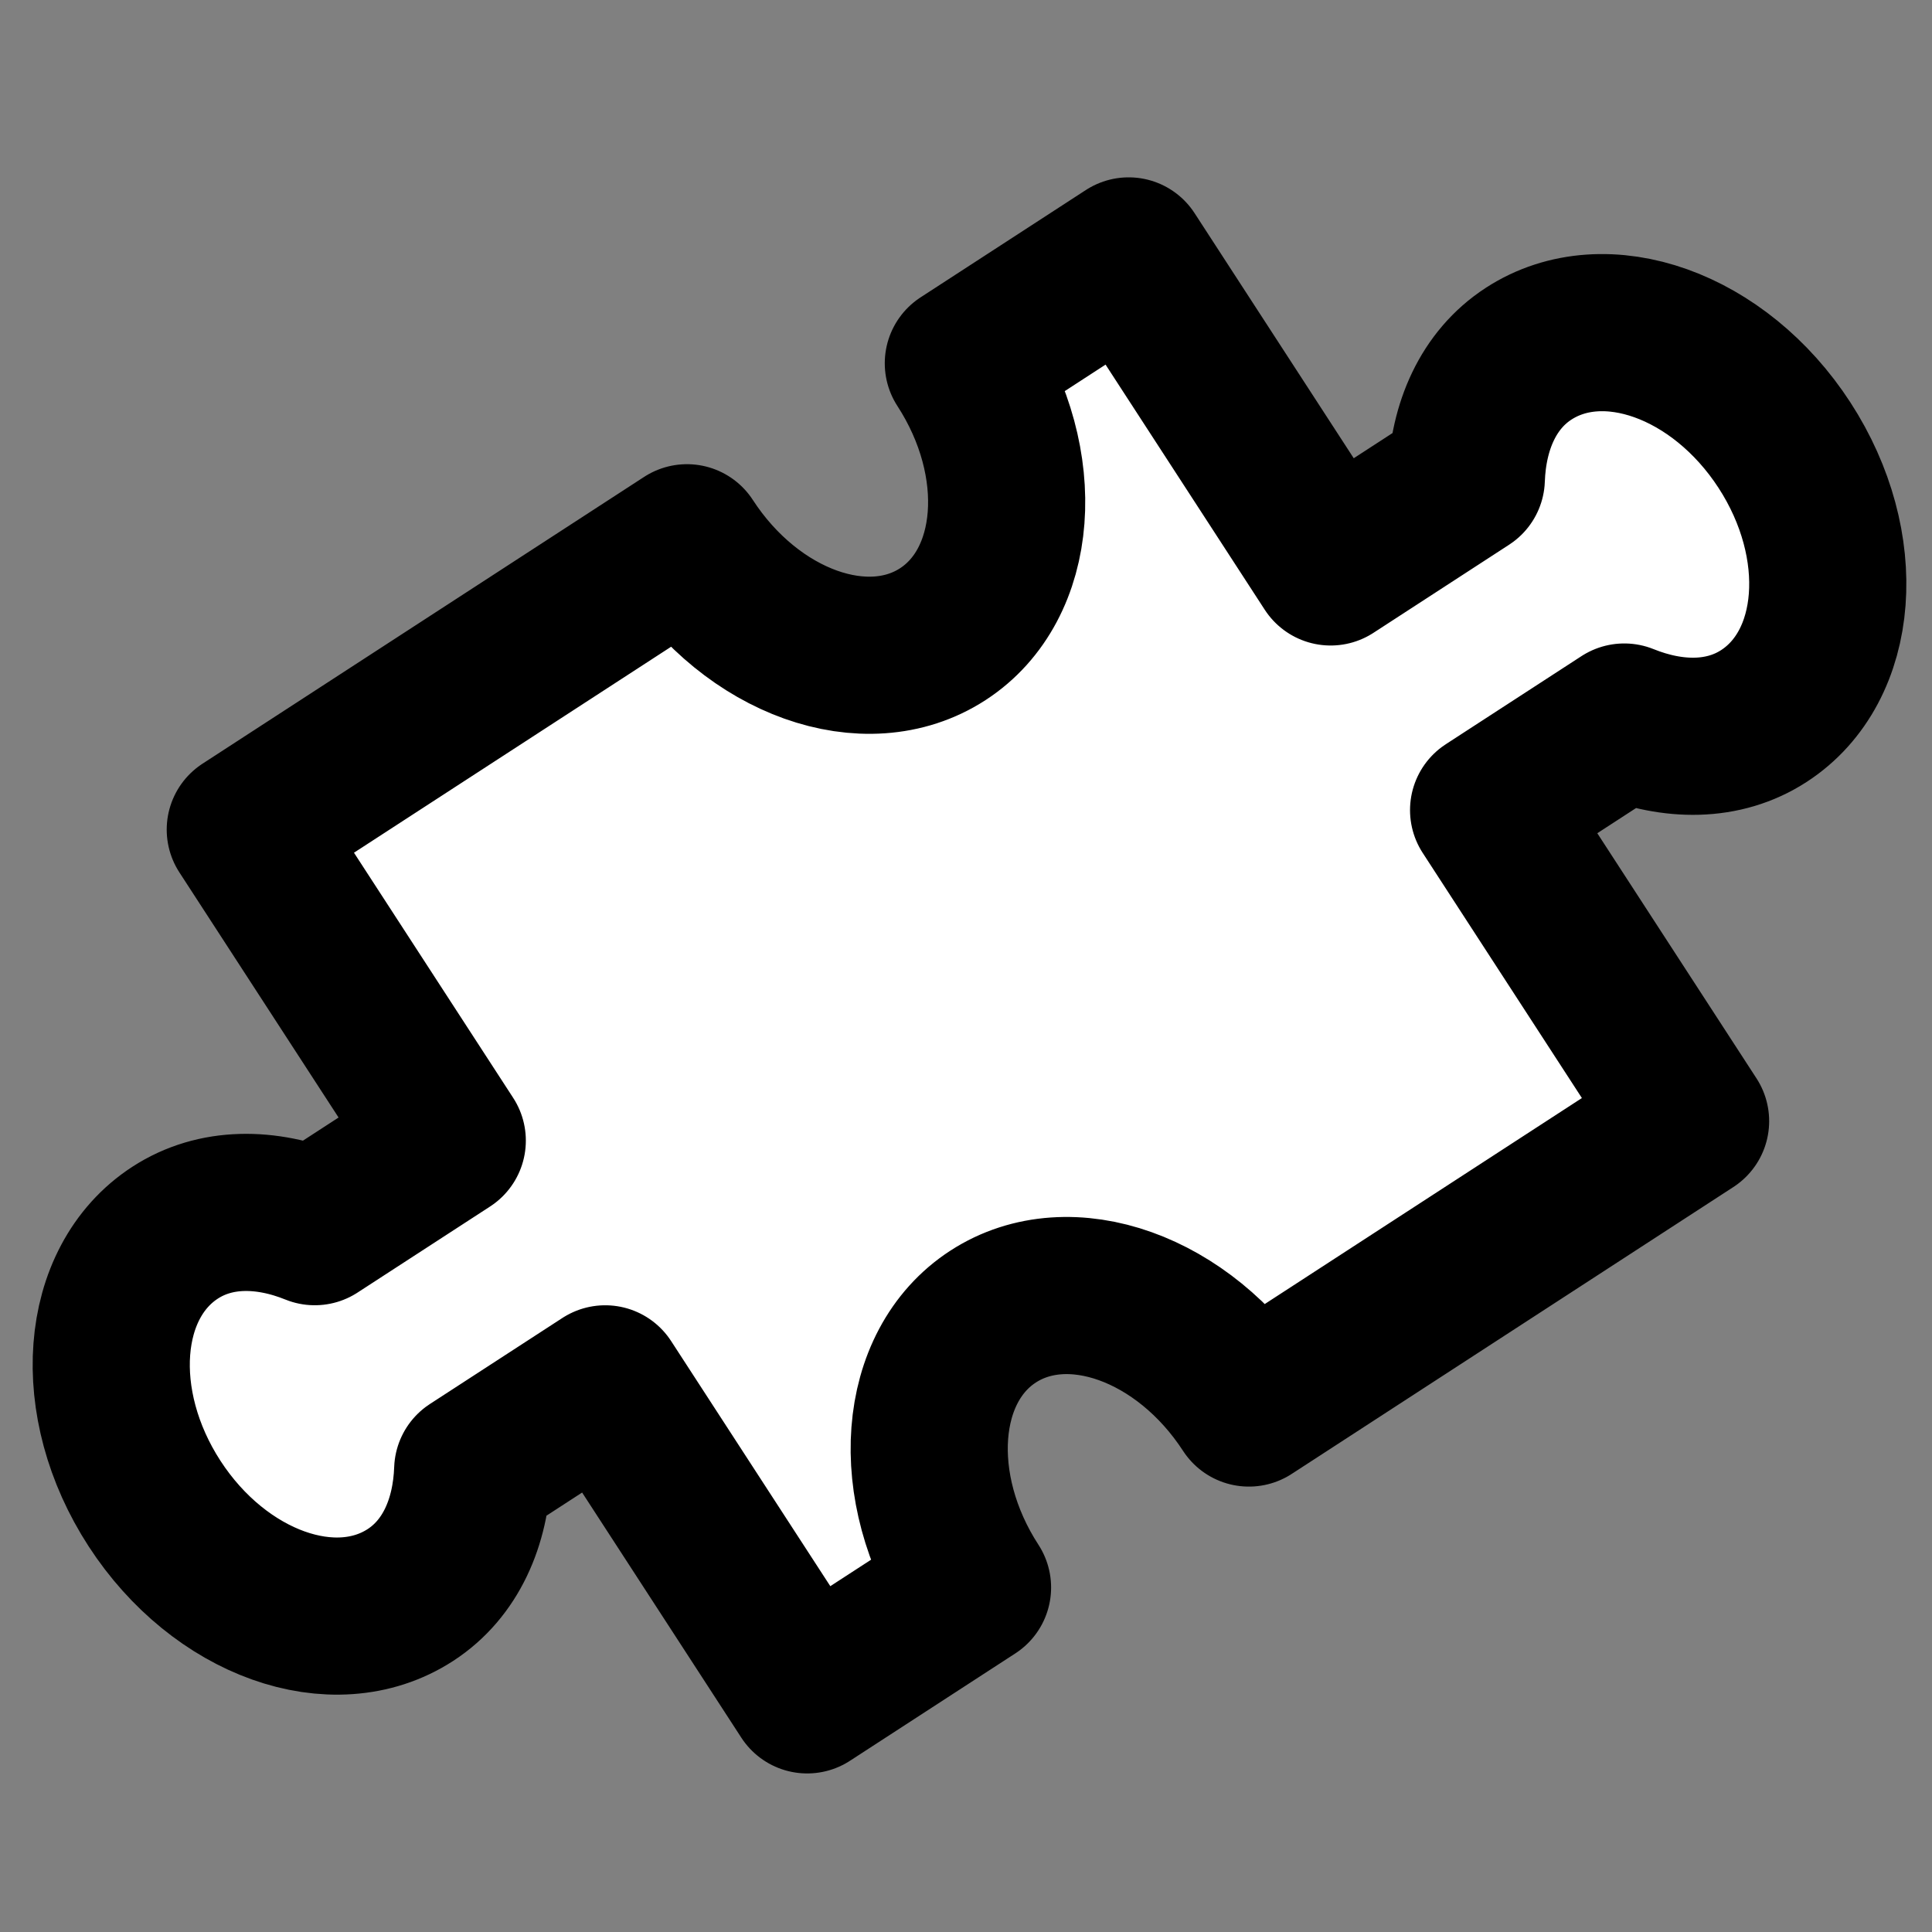 <?xml version="1.0" encoding="UTF-8" standalone="no"?>
<!-- Created with Vectornator (http://vectornator.io/) -->

<svg
   height="100%"
   stroke-miterlimit="10"
   style="fill-rule:nonzero;clip-rule:evenodd;stroke-linecap:round;stroke-linejoin:round;"
   version="1.1"
   viewBox="0 0 100 100"
   width="100%"
   xml:space="preserve"
   id="svg24"
   sodipodi:docname="problems.svg"
   inkscape:version="1.3 (0e150ed, 2023-07-21)"
   xmlns:inkscape="http://www.inkscape.org/namespaces/inkscape"
   xmlns:sodipodi="http://sodipodi.sourceforge.net/DTD/sodipodi-0.dtd"
   xmlns="http://www.w3.org/2000/svg"
   xmlns:svg="http://www.w3.org/2000/svg"
   xmlns:vectornator="http://vectornator.io"><rect x="0" y="0" width="100" height="100" fill="#808080" stroke="none"/><sodipodi:namedview
   id="namedview24"
   pagecolor="#ffffff"
   bordercolor="#666666"
   borderopacity="1.0"
   inkscape:showpageshadow="2"
   inkscape:pageopacity="0.0"
   inkscape:pagecheckerboard="0"
   inkscape:deskcolor="#d1d1d1"
   inkscape:zoom="3.828429"
   inkscape:cx="42.706813"
   inkscape:cy="26.381578"
   inkscape:window-width="1312"
   inkscape:window-height="449"
   inkscape:window-x="0"
   inkscape:window-y="25"
   inkscape:window-maximized="0"
   inkscape:current-layer="svg24" />&#10;<defs
   id="defs1" />&#10;&#10;<clipPath
   id="ArtboardFrame">&#10;<rect
   height="100"
   width="100"
   x="0"
   y="0"
   id="rect7" />&#10;</clipPath>&#10;&#10;<g
   id="Layer-3"
   vectornator:layerName="Layer 3"
   style="display:inline;fill:#ffffff;stroke:#ffffff"
   transform="matrix(1.162,0,0,1.162,-7.918,-7.615)">&#10;<path
   d="m 17.74,43.507 8.997,13.854 -5.903,3.833 c -2.17,-0.876 -4.424,-0.899 -6.22,0.268 -3.402,2.209 -3.811,7.608 -0.915,12.067 2.896,4.459 7.994,6.281 11.396,4.072 1.796,-1.166 2.692,-3.235 2.775,-5.573 l 5.903,-3.833 8.997,13.854 7.364,-4.782 c -2.896,-4.459 -2.486,-9.858 0.915,-12.067 3.402,-2.209 8.5,-0.387 11.396,4.072 L 82.119,56.493 73.122,42.639 79.165,38.715 c 2.17,0.876 4.424,0.899 6.22,-0.268 3.402,-2.209 3.811,-7.607 0.915,-12.066 -2.896,-4.459 -7.994,-6.281 -11.396,-4.072 -1.796,1.166 -2.692,3.235 -2.775,5.573 l -6.043,3.925 -8.997,-13.854 -7.364,4.782 c 2.896,4.459 2.486,9.858 -0.915,12.067 -3.402,2.209 -8.5,0.387 -11.396,-4.072 z"
   fill="#ffffff"
   fill-rule="nonzero"
   opacity="1"
   stroke="#000000"
   stroke-linecap="butt"
   stroke-linejoin="round"
   stroke-width="7"
   vectornator:layerName="Curve 1"
   id="path18"
   style="fill:#ffffff;stroke:#000000" />&#10;</g>&#10;&#10;</svg>
